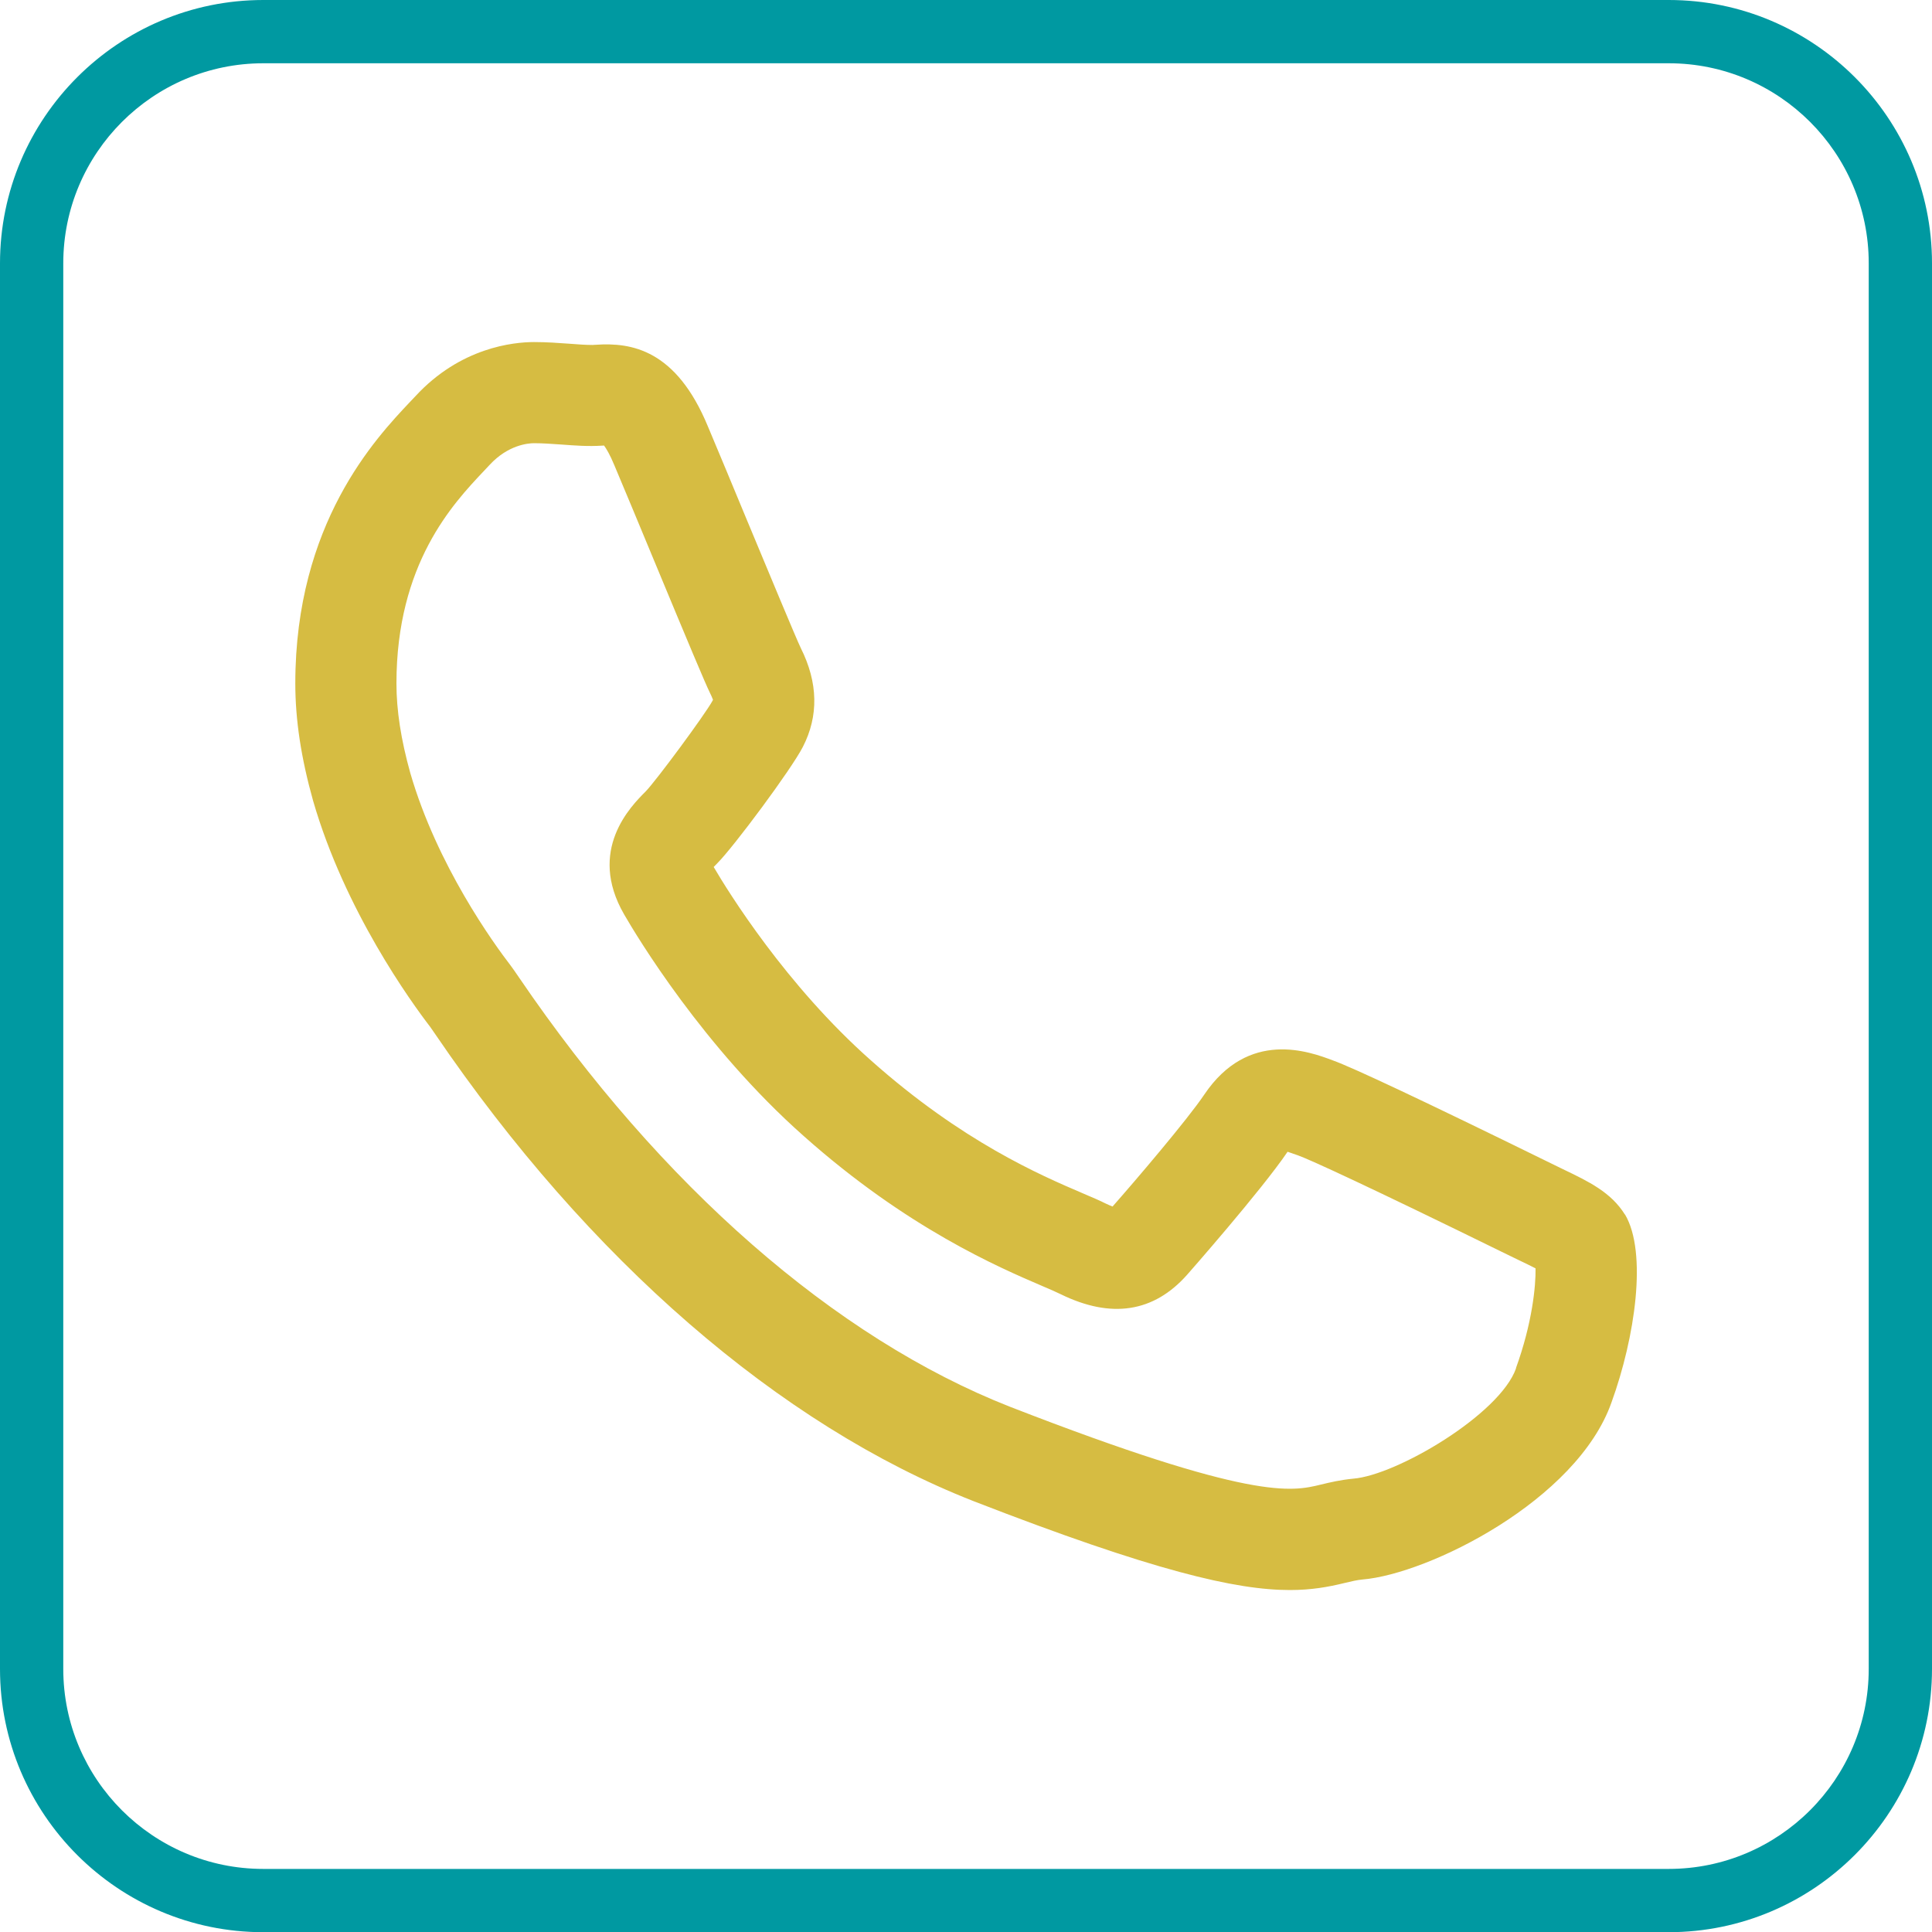 <svg xmlns="http://www.w3.org/2000/svg" id="Capa_2" data-name="Capa 2" viewBox="0 0 200 200.02"><defs><style>      .cls-1 {        fill: #0099a1;      }      .cls-2 {        fill: #d6bc42;      }    </style></defs><g id="Layer_1" data-name="Layer 1"><g><path class="cls-2" d="M168.21,125.73c-1.43-2.3-3.73-3.41-6.4-4.69-.54-.26-1.12-.54-1.74-.85l-.04-.02c-12.58-6.17-20.03-9.68-22.06-10.4-2.39-.9-8.72-3.27-13.31,3.55-1.74,2.59-7.17,8.95-9.49,11.58-.18-.07-.41-.17-.71-.31-.59-.3-1.41-.65-2.42-1.08-4.34-1.86-12.43-5.33-21.86-13.72-8.81-7.79-14.8-17.48-16.3-20.04,.13-.14,.27-.28,.37-.38,1.69-1.69,7.66-9.71,8.86-12.05,1.65-3.21,1.58-6.65-.21-10.23-.46-.94-3.39-8-5.54-13.16-1.56-3.76-3.09-7.45-4.08-9.79-3.29-7.96-7.92-8.7-11.59-8.45-.13,0-.25,.02-.37,.02-.68,0-1.51-.06-2.4-.13-1.1-.08-2.34-.17-3.63-.17-2.14,0-7.63,.55-12.29,5.61l-.56,.59c-3.55,3.76-11.87,12.57-11.87,29.14,0,3.77,.6,7.72,1.84,12.14,3.29,11.38,10.14,20.83,12.13,23.42,.11,.15,.3,.43,.56,.81,15.83,23.25,35.59,40.39,55.66,48.27,18.68,7.26,27.22,9.21,32.76,9.21,2.22,0,3.96-.31,5.67-.73,.72-.17,1.29-.31,1.85-.36,6.84-.57,22.2-8.18,25.78-18.33,2.44-6.72,3.73-15.52,1.4-19.46Zm-11.27,15.92c-1.67,4.75-12.33,11.05-16.84,11.42-1.36,.13-2.44,.39-3.39,.62-2.97,.72-7.04,1.7-32.15-8.06-18.1-7.11-36.15-22.88-50.81-44.41-.43-.63-.73-1.06-.89-1.27-1.74-2.26-7.62-10.37-10.39-19.94-.96-3.44-1.43-6.47-1.43-9.26,0-12.4,5.86-18.61,9.01-21.95l.64-.68c1.91-2.07,4-2.24,4.59-2.24,.9,0,1.85,.07,2.86,.14,1.37,.1,2.71,.21,4.25,.11,.05,0,.09,0,.14-.01,.22,.3,.6,.91,1.07,2.05,1,2.36,2.52,6.03,4.07,9.76,3.58,8.62,5.33,12.8,5.84,13.83,.23,.46,.28,.67,.3,.68l-.06,.12c-.77,1.41-5.82,8.25-6.92,9.38-1.5,1.5-6.07,6.06-2.22,12.72,1.28,2.22,8.18,13.73,18.61,22.96,10.69,9.51,20.14,13.56,24.68,15.51,.78,.33,1.4,.6,1.89,.84,5.24,2.57,9.65,1.89,13.11-2.02,.08-.09,7.67-8.71,10.39-12.72,.25,.08,.59,.2,1.07,.37,1.27,.45,7.46,3.3,21.02,9.95,.67,.33,1.29,.63,1.87,.91,.57,.27,1.21,.58,1.71,.84,.03,1.83-.34,5.66-2.03,10.33Z"></path><path class="cls-1" d="M172.74,200.02H27.25c-15.02,0-27.25-12.22-27.25-27.25V27.26C0,12.23,12.23,0,27.26,0H172.75c15.02,0,27.25,12.22,27.25,27.25V172.76c0,15.03-12.23,27.26-27.26,27.26ZM27.26,6.55C15.84,6.55,6.55,15.84,6.55,27.26V172.77c0,11.41,9.28,20.7,20.7,20.7H172.74c11.42,0,20.71-9.29,20.71-20.71V27.25c0-11.41-9.28-20.7-20.7-20.7H27.26Z"></path></g></g></svg>
